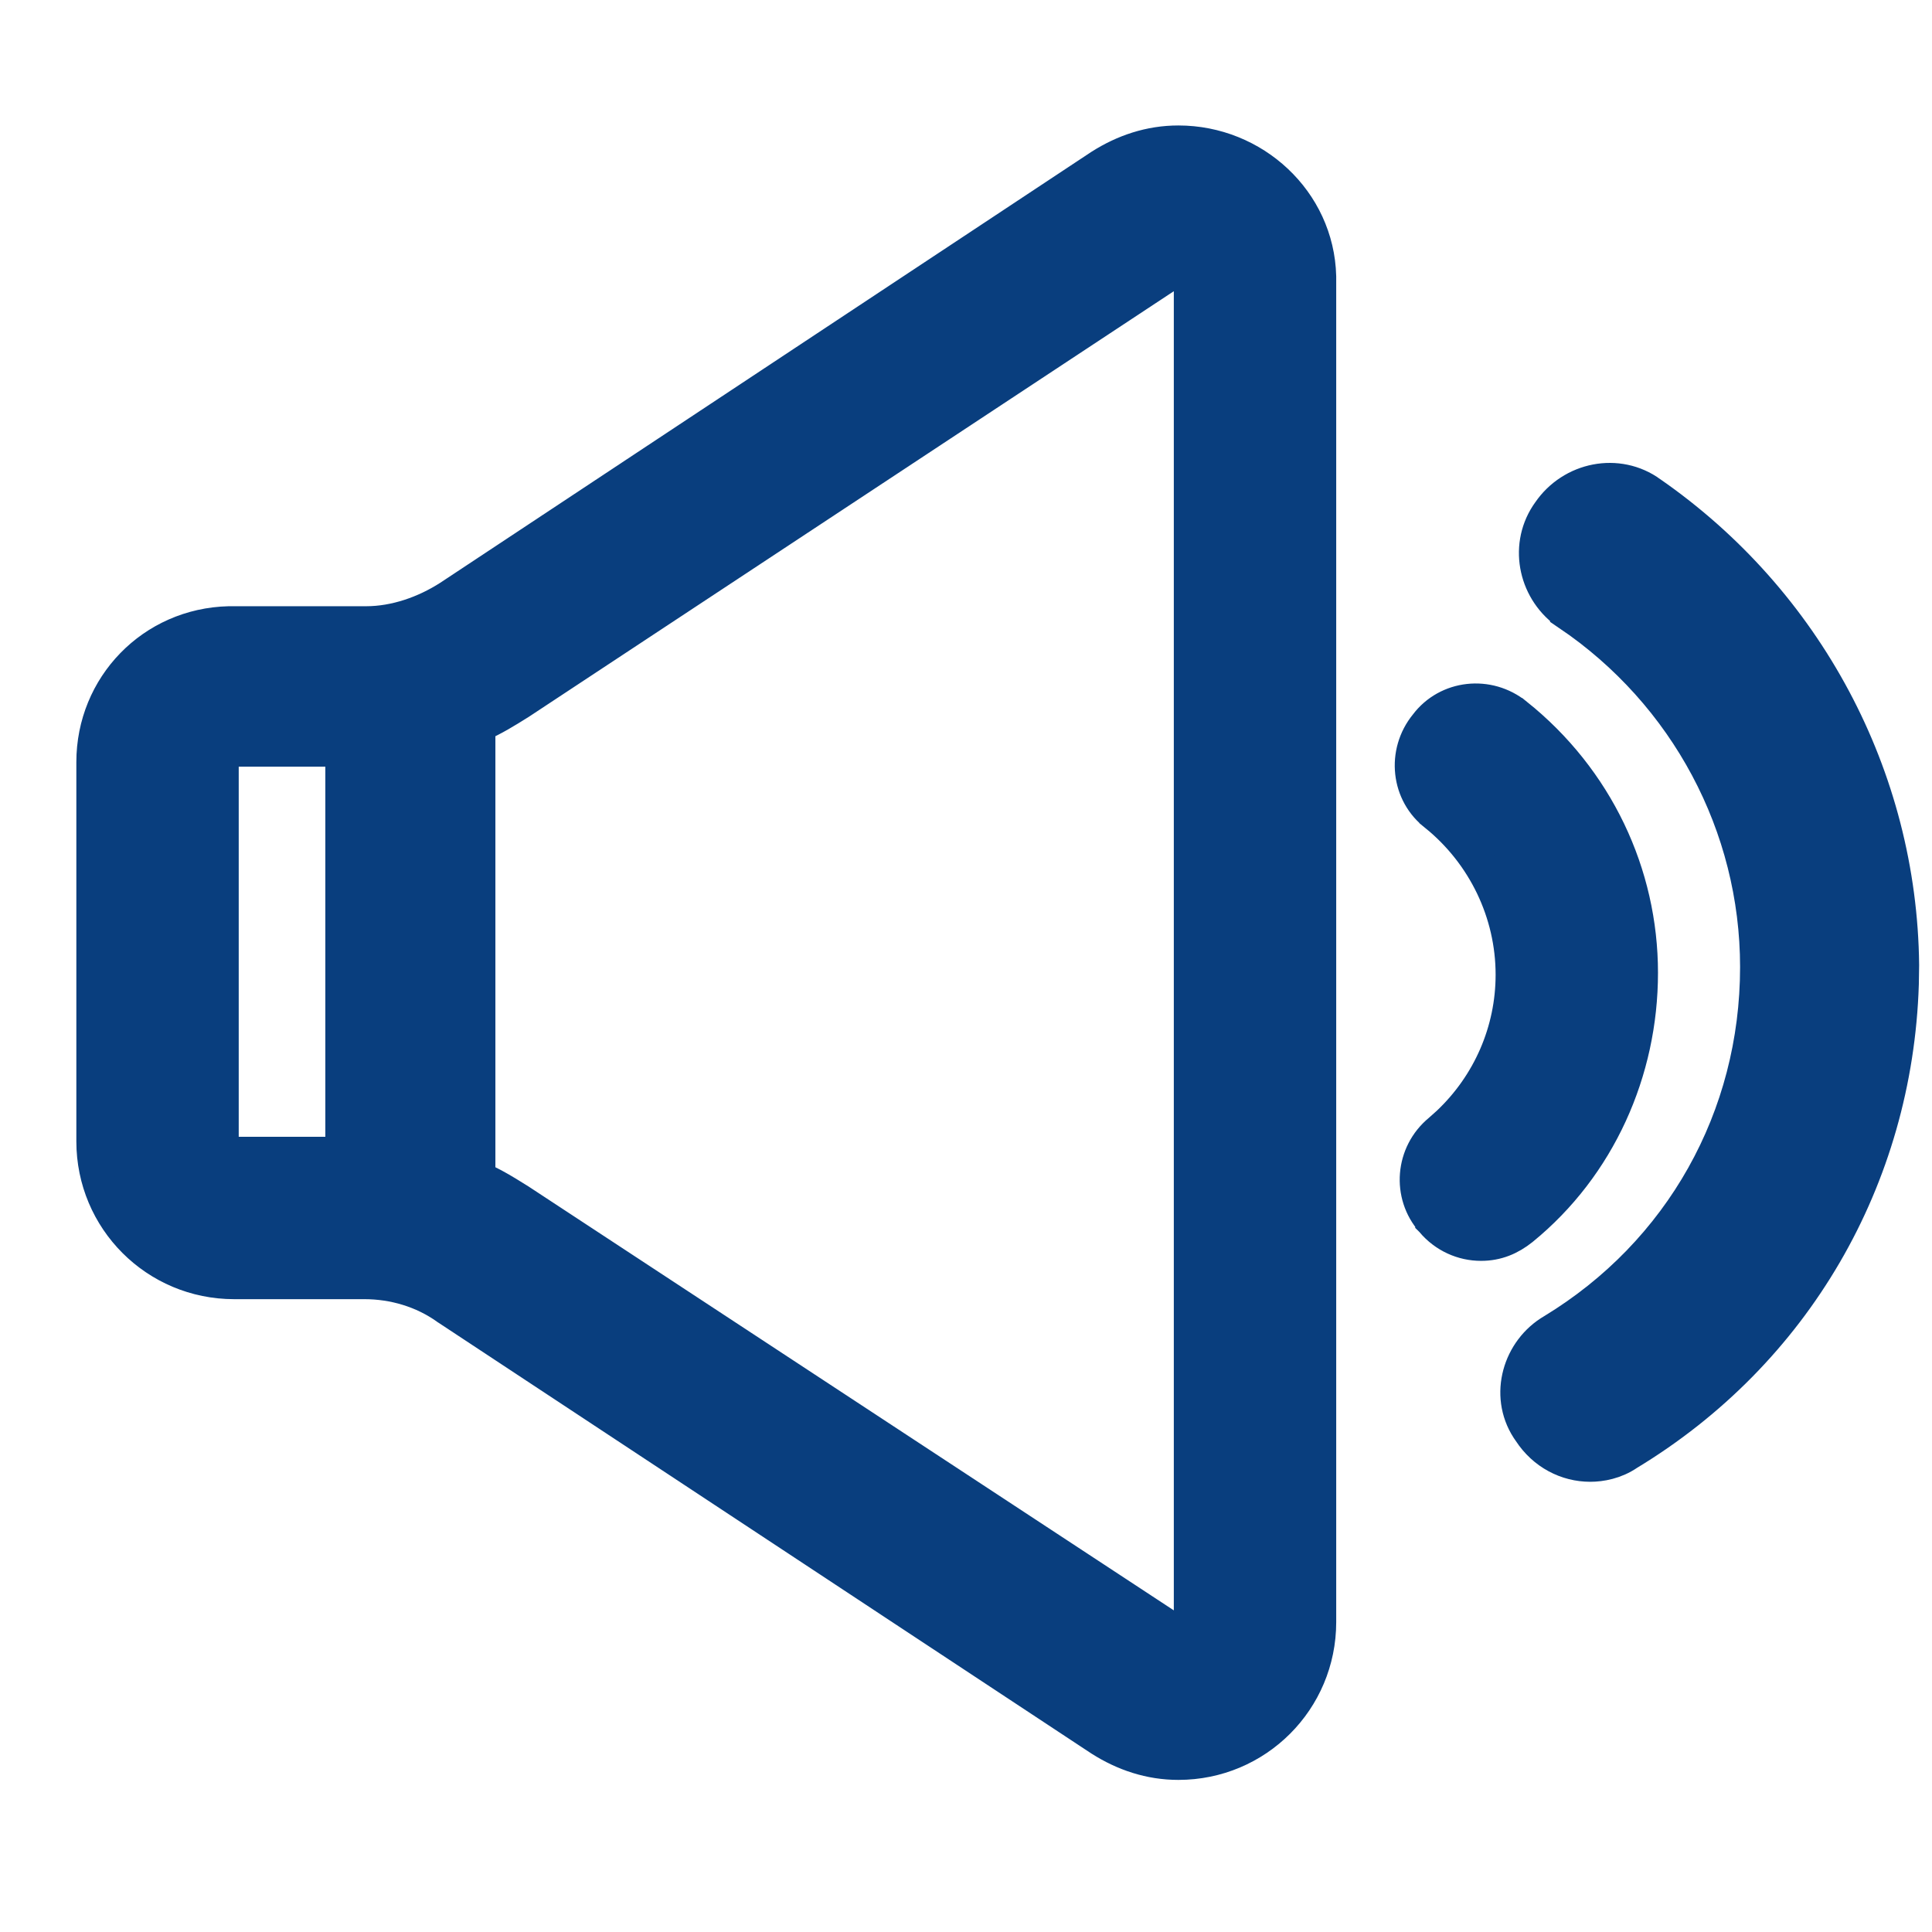 <svg width="87" height="87" viewBox="0 0 87 87" fill="none" xmlns="http://www.w3.org/2000/svg">
<g clip-path="url(#clip0_1_28)">
<path d="M53.065 6.4C56.455 6.4 59.334 9.049 59.421 12.446V73.045C59.421 76.564 56.584 79.401 53.065 79.401C51.782 79.401 50.609 79.004 49.558 78.336L49.547 78.329L20.136 58.922L20.124 58.915L20.113 58.907C19.043 58.142 17.731 57.753 16.409 57.753H10.544C7.025 57.753 4.188 54.915 4.188 51.396V34.319C4.188 30.906 6.858 28.13 10.313 28.049H16.495C17.791 28.048 19.118 27.588 20.23 26.874L49.546 7.473L49.558 7.465C50.609 6.797 51.782 6.4 53.065 6.4ZM52.999 12.137C52.967 12.15 52.911 12.179 52.791 12.259L52.788 12.261L23.377 31.668L23.361 31.677C22.82 32.016 22.222 32.389 21.558 32.675V53.039C22.015 53.235 22.44 53.473 22.837 53.714L23.361 54.038L23.368 54.043L23.376 54.047L52.787 73.367L52.851 73.409L52.905 73.463C52.903 73.462 52.913 73.472 52.944 73.483C52.975 73.494 53.018 73.503 53.065 73.503C53.164 73.502 53.311 73.454 53.433 73.342C53.545 73.24 53.608 73.11 53.608 72.959V12.67C53.608 12.518 53.545 12.388 53.433 12.286C53.311 12.175 53.164 12.127 53.065 12.127C53.03 12.127 53.016 12.13 52.999 12.137ZM64.215 32.636C65.174 31.359 67.023 31.157 68.281 32.18H68.282C71.911 35.083 73.911 39.353 73.911 43.806C73.911 48.244 72.009 52.517 68.547 55.341L68.541 55.345C68 55.778 67.407 56.028 66.692 56.028C65.877 56.028 65.064 55.678 64.487 54.993C64.486 54.991 64.486 54.989 64.484 54.988C64.482 54.986 64.48 54.983 64.478 54.981V54.98C63.437 53.799 63.567 51.95 64.828 50.91L65.207 50.572C67.049 48.834 68.099 46.432 68.099 43.892C68.099 41.103 66.823 38.469 64.666 36.712V36.711C63.386 35.75 63.185 33.895 64.215 32.636ZM10.544 33.775C10.268 33.775 10 34.043 10 34.319V51.396C10 51.672 10.268 51.94 10.544 51.94H15.4V33.775H10.544Z" fill="#093E7E" stroke="#093E7E" stroke-width="1.5"/>
<path d="M85.47 44.306C85.195 53.004 80.674 60.797 73.214 65.308C72.675 65.681 72.062 65.789 71.608 65.789C70.617 65.788 69.645 65.298 69.039 64.368L68.945 64.231C68.027 62.804 68.593 60.903 70.014 60.074C75.848 56.535 79.295 50.375 79.295 43.547C79.295 37.134 76.089 31.128 70.738 27.505V27.504C69.335 26.564 68.908 24.683 69.81 23.291L69.901 23.159C70.877 21.731 72.837 21.335 74.23 22.348L74.229 22.349C81.193 27.179 85.394 35.044 85.483 43.452V43.461L85.47 44.306Z" fill="#093E7E" stroke="#093E7E" stroke-width="1.875"/>
</g>
<defs>
<clipPath id="clip0_1_28">
<rect width="86.25" height="86.25" fill="white" transform="translate(0.625 0.25)"/>
</clipPath>
</defs>
</svg>
